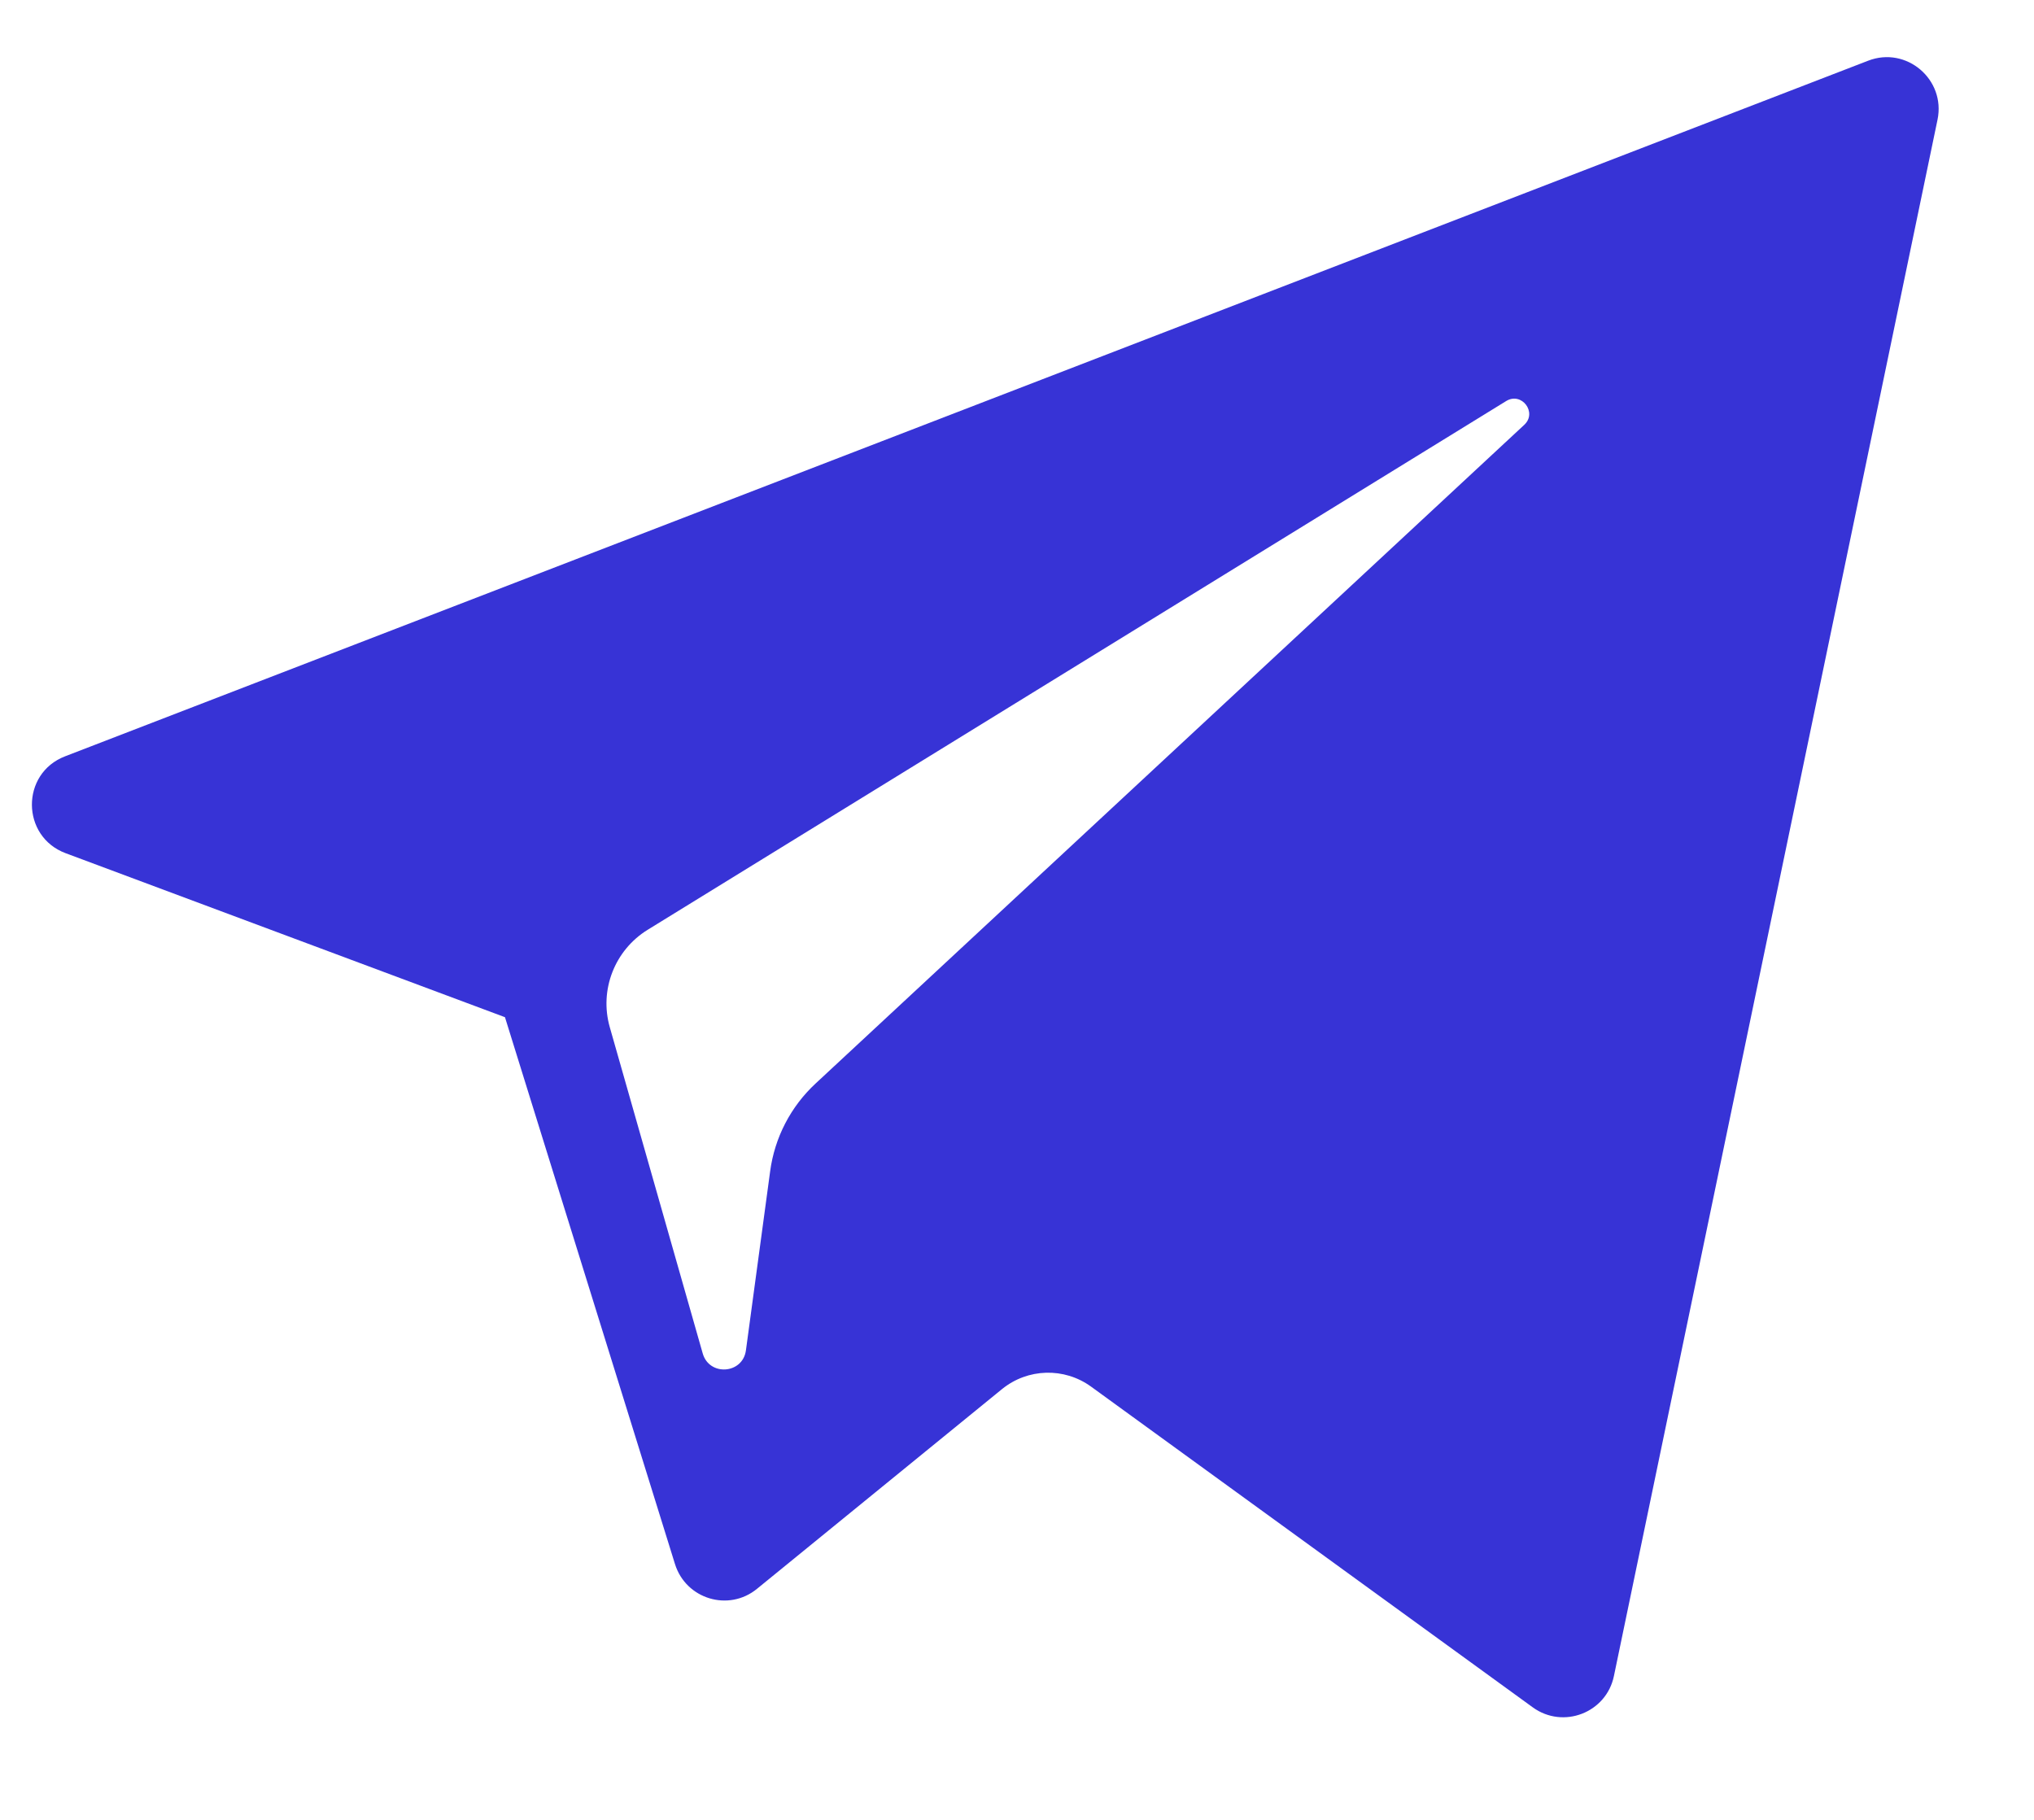<?xml version="1.0" encoding="UTF-8"?> <svg xmlns="http://www.w3.org/2000/svg" width="19" height="17" viewBox="0 0 19 17" fill="none"> <g opacity="0.8"> <path d="M0.613 7.97L4.717 9.502L6.305 14.61C6.407 14.938 6.807 15.059 7.072 14.841L9.36 12.976C9.6 12.781 9.941 12.771 10.192 12.953L14.318 15.949C14.602 16.155 15.005 16 15.076 15.656L18.099 1.117C18.176 0.742 17.808 0.429 17.451 0.567L0.608 7.065C0.192 7.225 0.196 7.814 0.613 7.97ZM6.049 8.686L14.07 3.746C14.214 3.658 14.362 3.853 14.239 3.968L7.619 10.121C7.386 10.337 7.236 10.627 7.194 10.942L6.968 12.613C6.939 12.836 6.625 12.858 6.564 12.642L5.696 9.595C5.597 9.247 5.742 8.876 6.049 8.686Z" fill="#0500CC"></path> </g> </svg> 